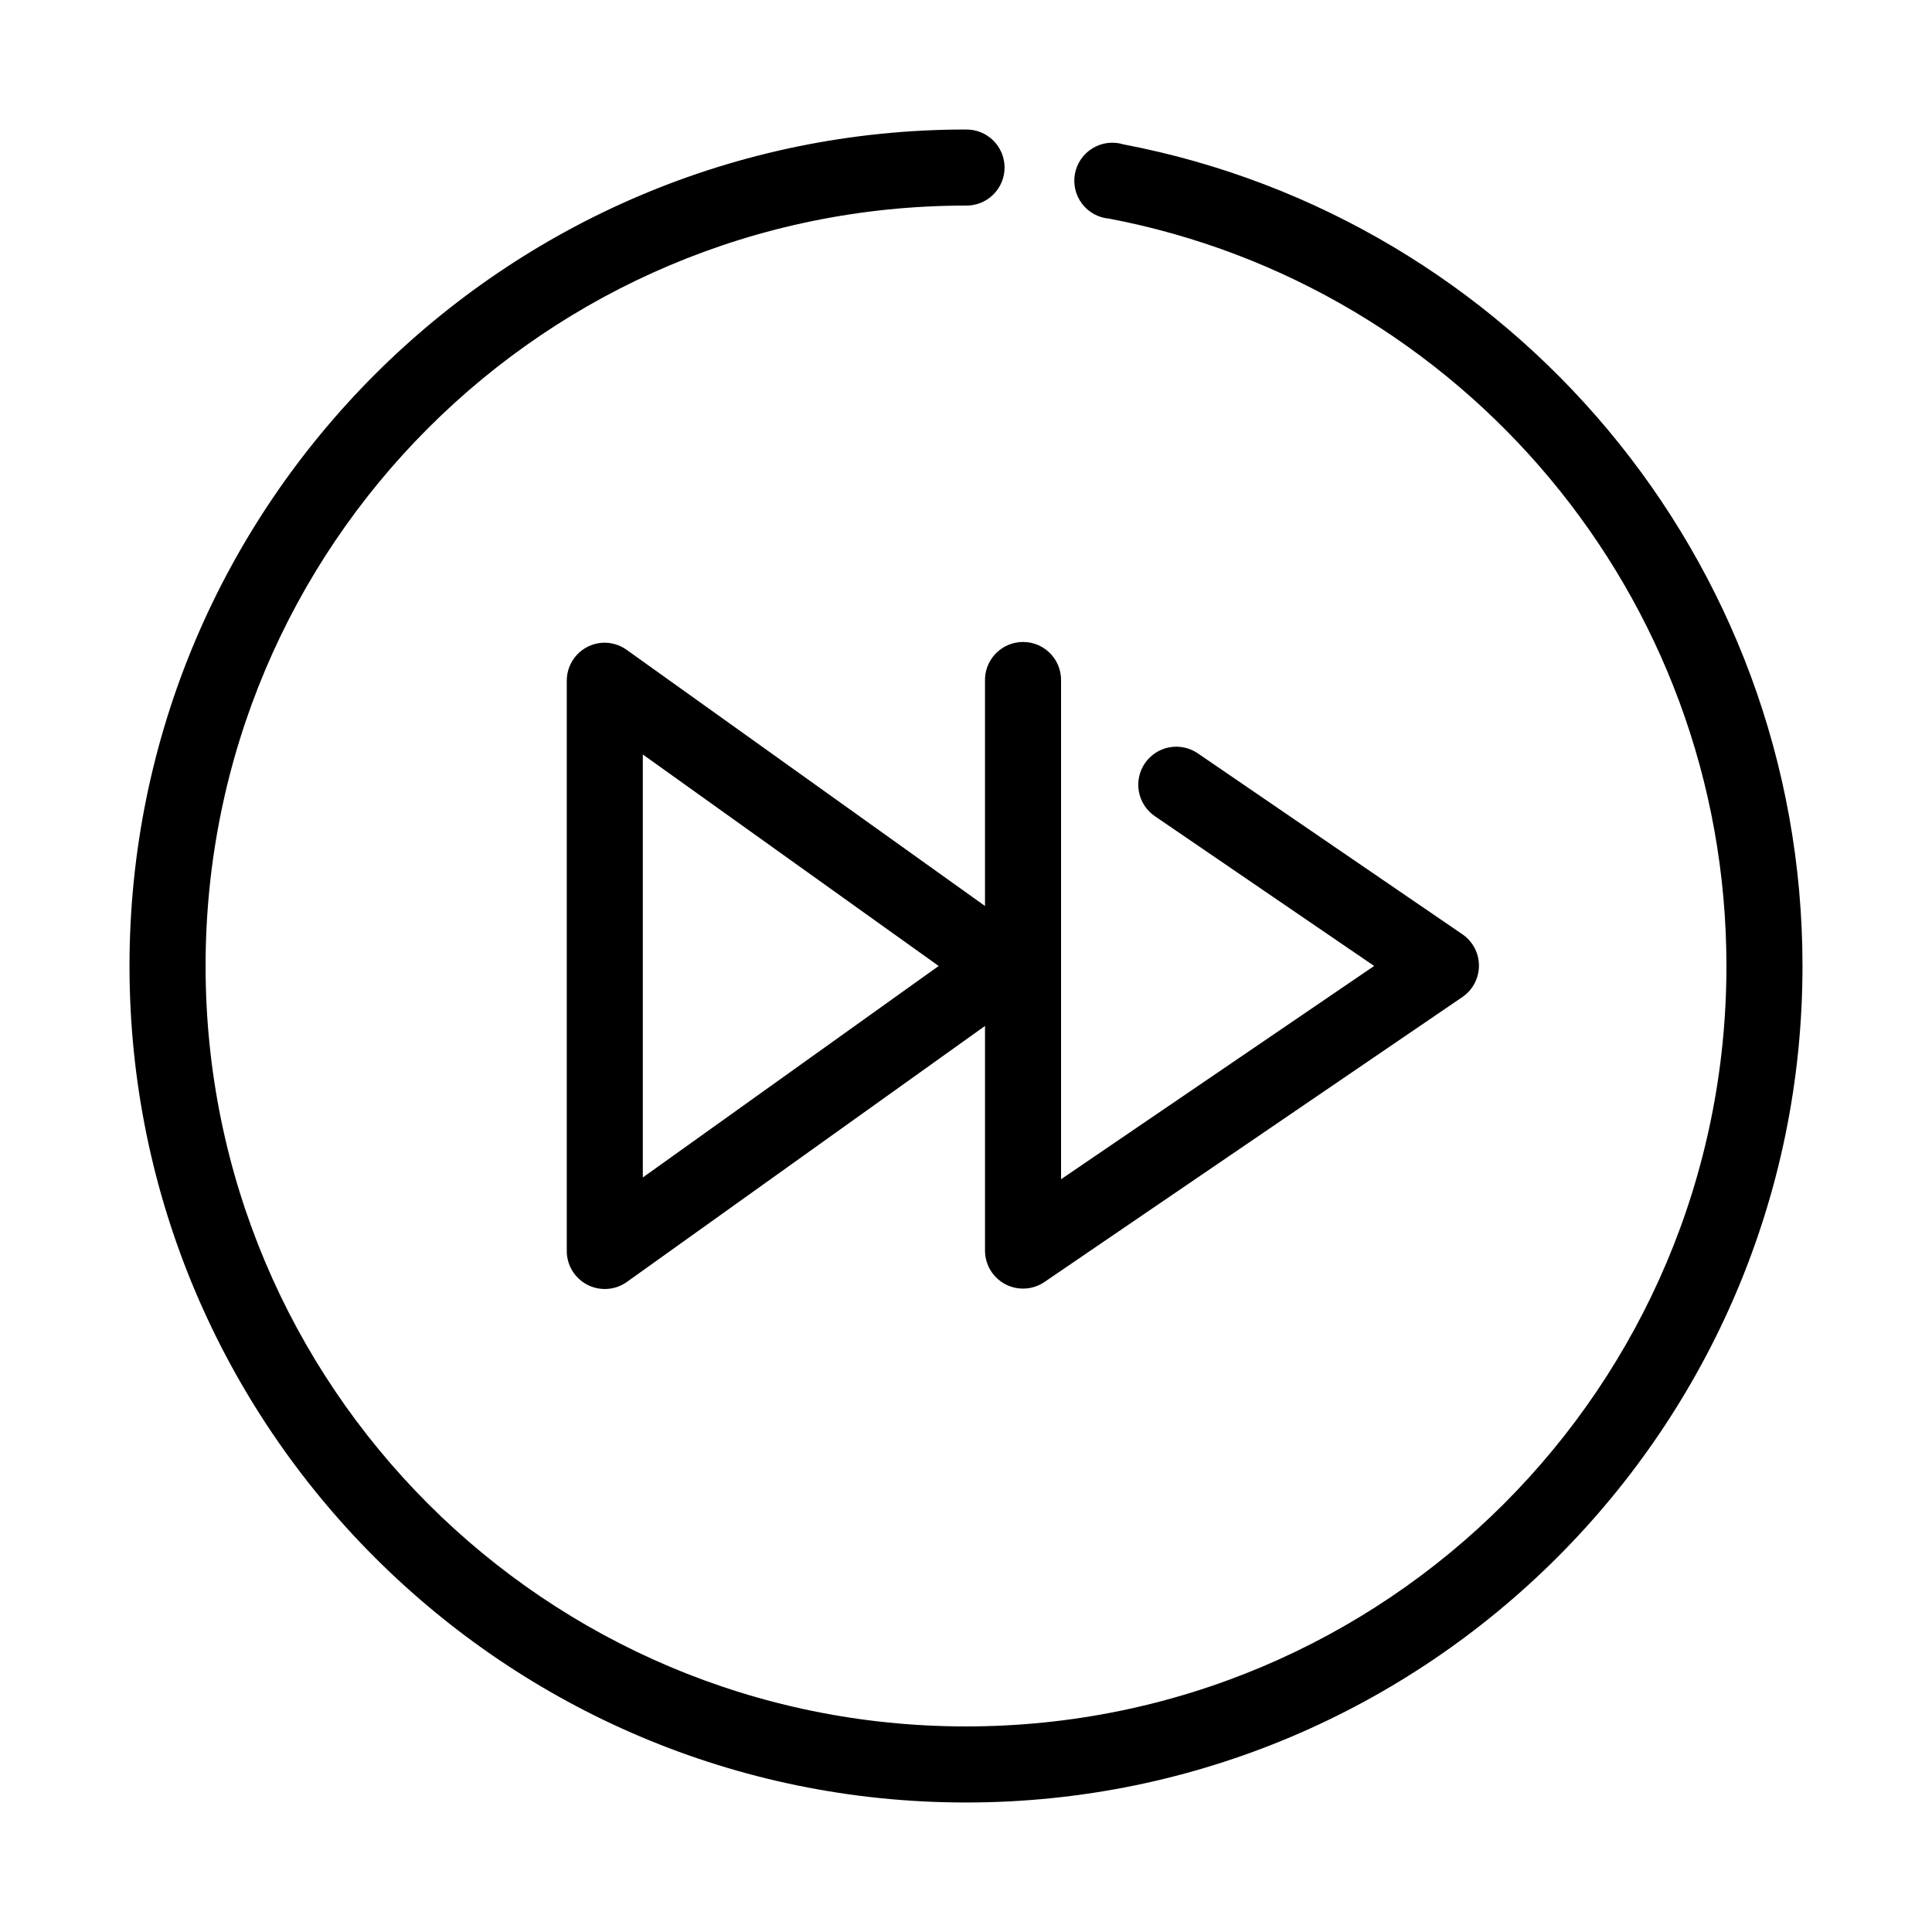 <?xml version="1.0" encoding="UTF-8"?>
<!-- Uploaded to: ICON Repo, www.svgrepo.com, Generator: ICON Repo Mixer Tools -->
<svg fill="#000000" width="800px" height="800px" version="1.1" viewBox="144 144 512 512" xmlns="http://www.w3.org/2000/svg">
 <path d="m400 178.32c-122.31 0-221.68 99.363-221.68 221.68 0 122.31 99.367 221.68 221.68 221.68s221.68-99.367 221.68-221.68c0-108.05-77.461-198.21-179.96-217.74-2.734-0.836-5.695-0.469-8.145 1.008s-4.156 3.922-4.695 6.731c-0.539 2.809 0.141 5.715 1.871 7.992 1.727 2.277 4.344 3.715 7.191 3.949 93.137 17.746 163.58 99.629 163.58 198.06 0 111.42-90.105 201.52-201.52 201.52s-201.52-90.105-201.52-201.52 90.105-201.52 201.52-201.52c2.695 0.035 5.297-1.008 7.215-2.902 1.922-1.895 3.004-4.477 3.004-7.176 0-2.695-1.082-5.281-3.004-7.176-1.918-1.895-4.519-2.938-7.215-2.898zm14.012 135.87c-5.191 0.57-9.086 5.012-8.977 10.23v59.672l-94.934-67.859c-1.914-1.383-4.258-2.051-6.613-1.887-5.258 0.41-9.305 4.805-9.289 10.074v151.14c0.012 3.762 2.121 7.199 5.465 8.922 3.344 1.723 7.367 1.438 10.438-0.734l94.934-67.859v59.672c0.055 3.707 2.141 7.086 5.43 8.797 3.289 1.707 7.25 1.477 10.316-0.609l110.84-75.574c2.703-1.883 4.312-4.969 4.312-8.266 0-3.293-1.609-6.379-4.312-8.266l-70.219-48.016c-2.211-1.504-4.93-2.07-7.559-1.566-2.629 0.5-4.949 2.027-6.453 4.238-1.504 2.215-2.066 4.934-1.562 7.562 0.5 2.629 2.027 4.949 4.242 6.453l58.094 39.676-82.973 56.52v-132.09c0.062-2.902-1.129-5.688-3.269-7.648-2.141-1.961-5.023-2.902-7.906-2.582zm-99.66 29.754 78.406 56.051-78.406 56.047z"/>
</svg>